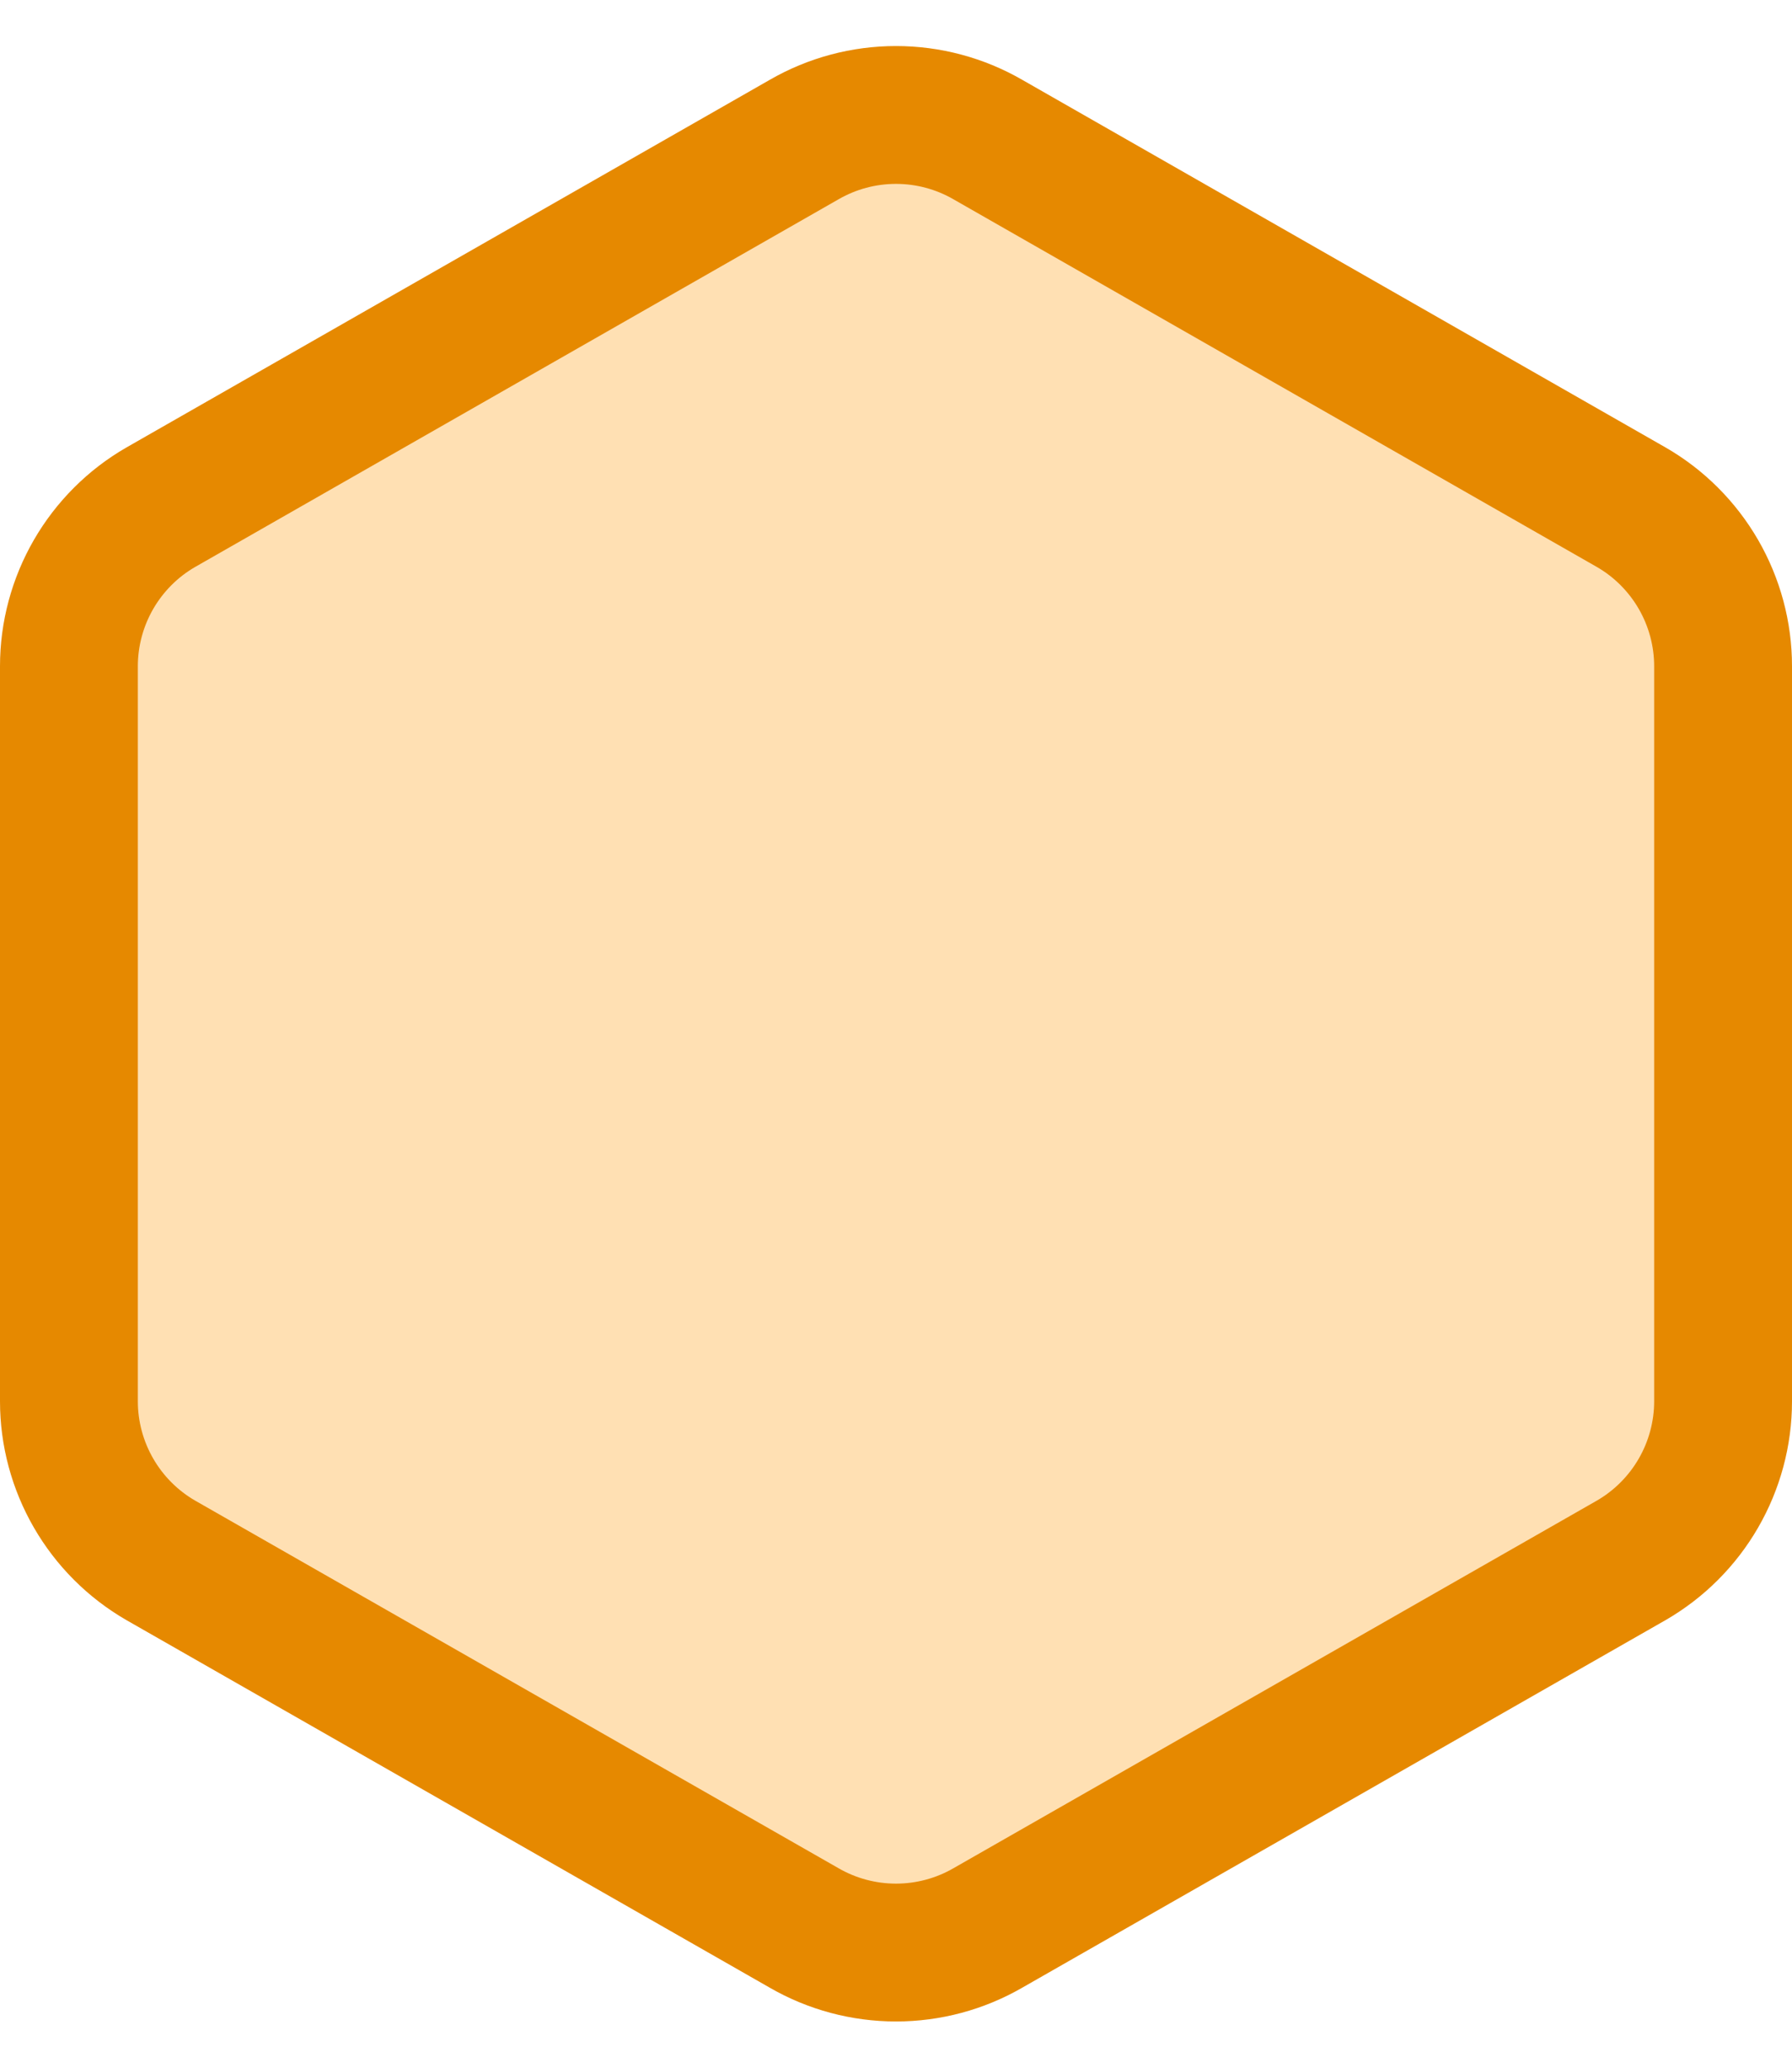 <svg width="26" height="30" viewBox="0 0 26 30" fill="none" xmlns="http://www.w3.org/2000/svg">
<path id="Vector" d="M25 20.332V9.665C25 9.198 24.876 8.738 24.642 8.333C24.408 7.929 24.072 7.592 23.667 7.359L14.333 2.025C13.928 1.791 13.468 1.668 13 1.668C12.532 1.668 12.072 1.791 11.667 2.025L2.333 7.359C1.928 7.592 1.592 7.929 1.358 8.333C1.124 8.738 1 9.198 1 9.665V20.332C1 20.799 1.124 21.259 1.358 21.664C1.592 22.069 1.928 22.405 2.333 22.639L11.667 27.972C12.072 28.206 12.532 28.329 13 28.329C13.468 28.329 13.928 28.206 14.333 27.972L23.667 22.639C24.072 22.405 24.408 22.069 24.642 21.664C24.876 21.259 25 20.799 25 20.332Z" fill="#FFE0B3" stroke="#E68900" stroke-width="2" stroke-linecap="round" stroke-linejoin="round"/>
</svg>
